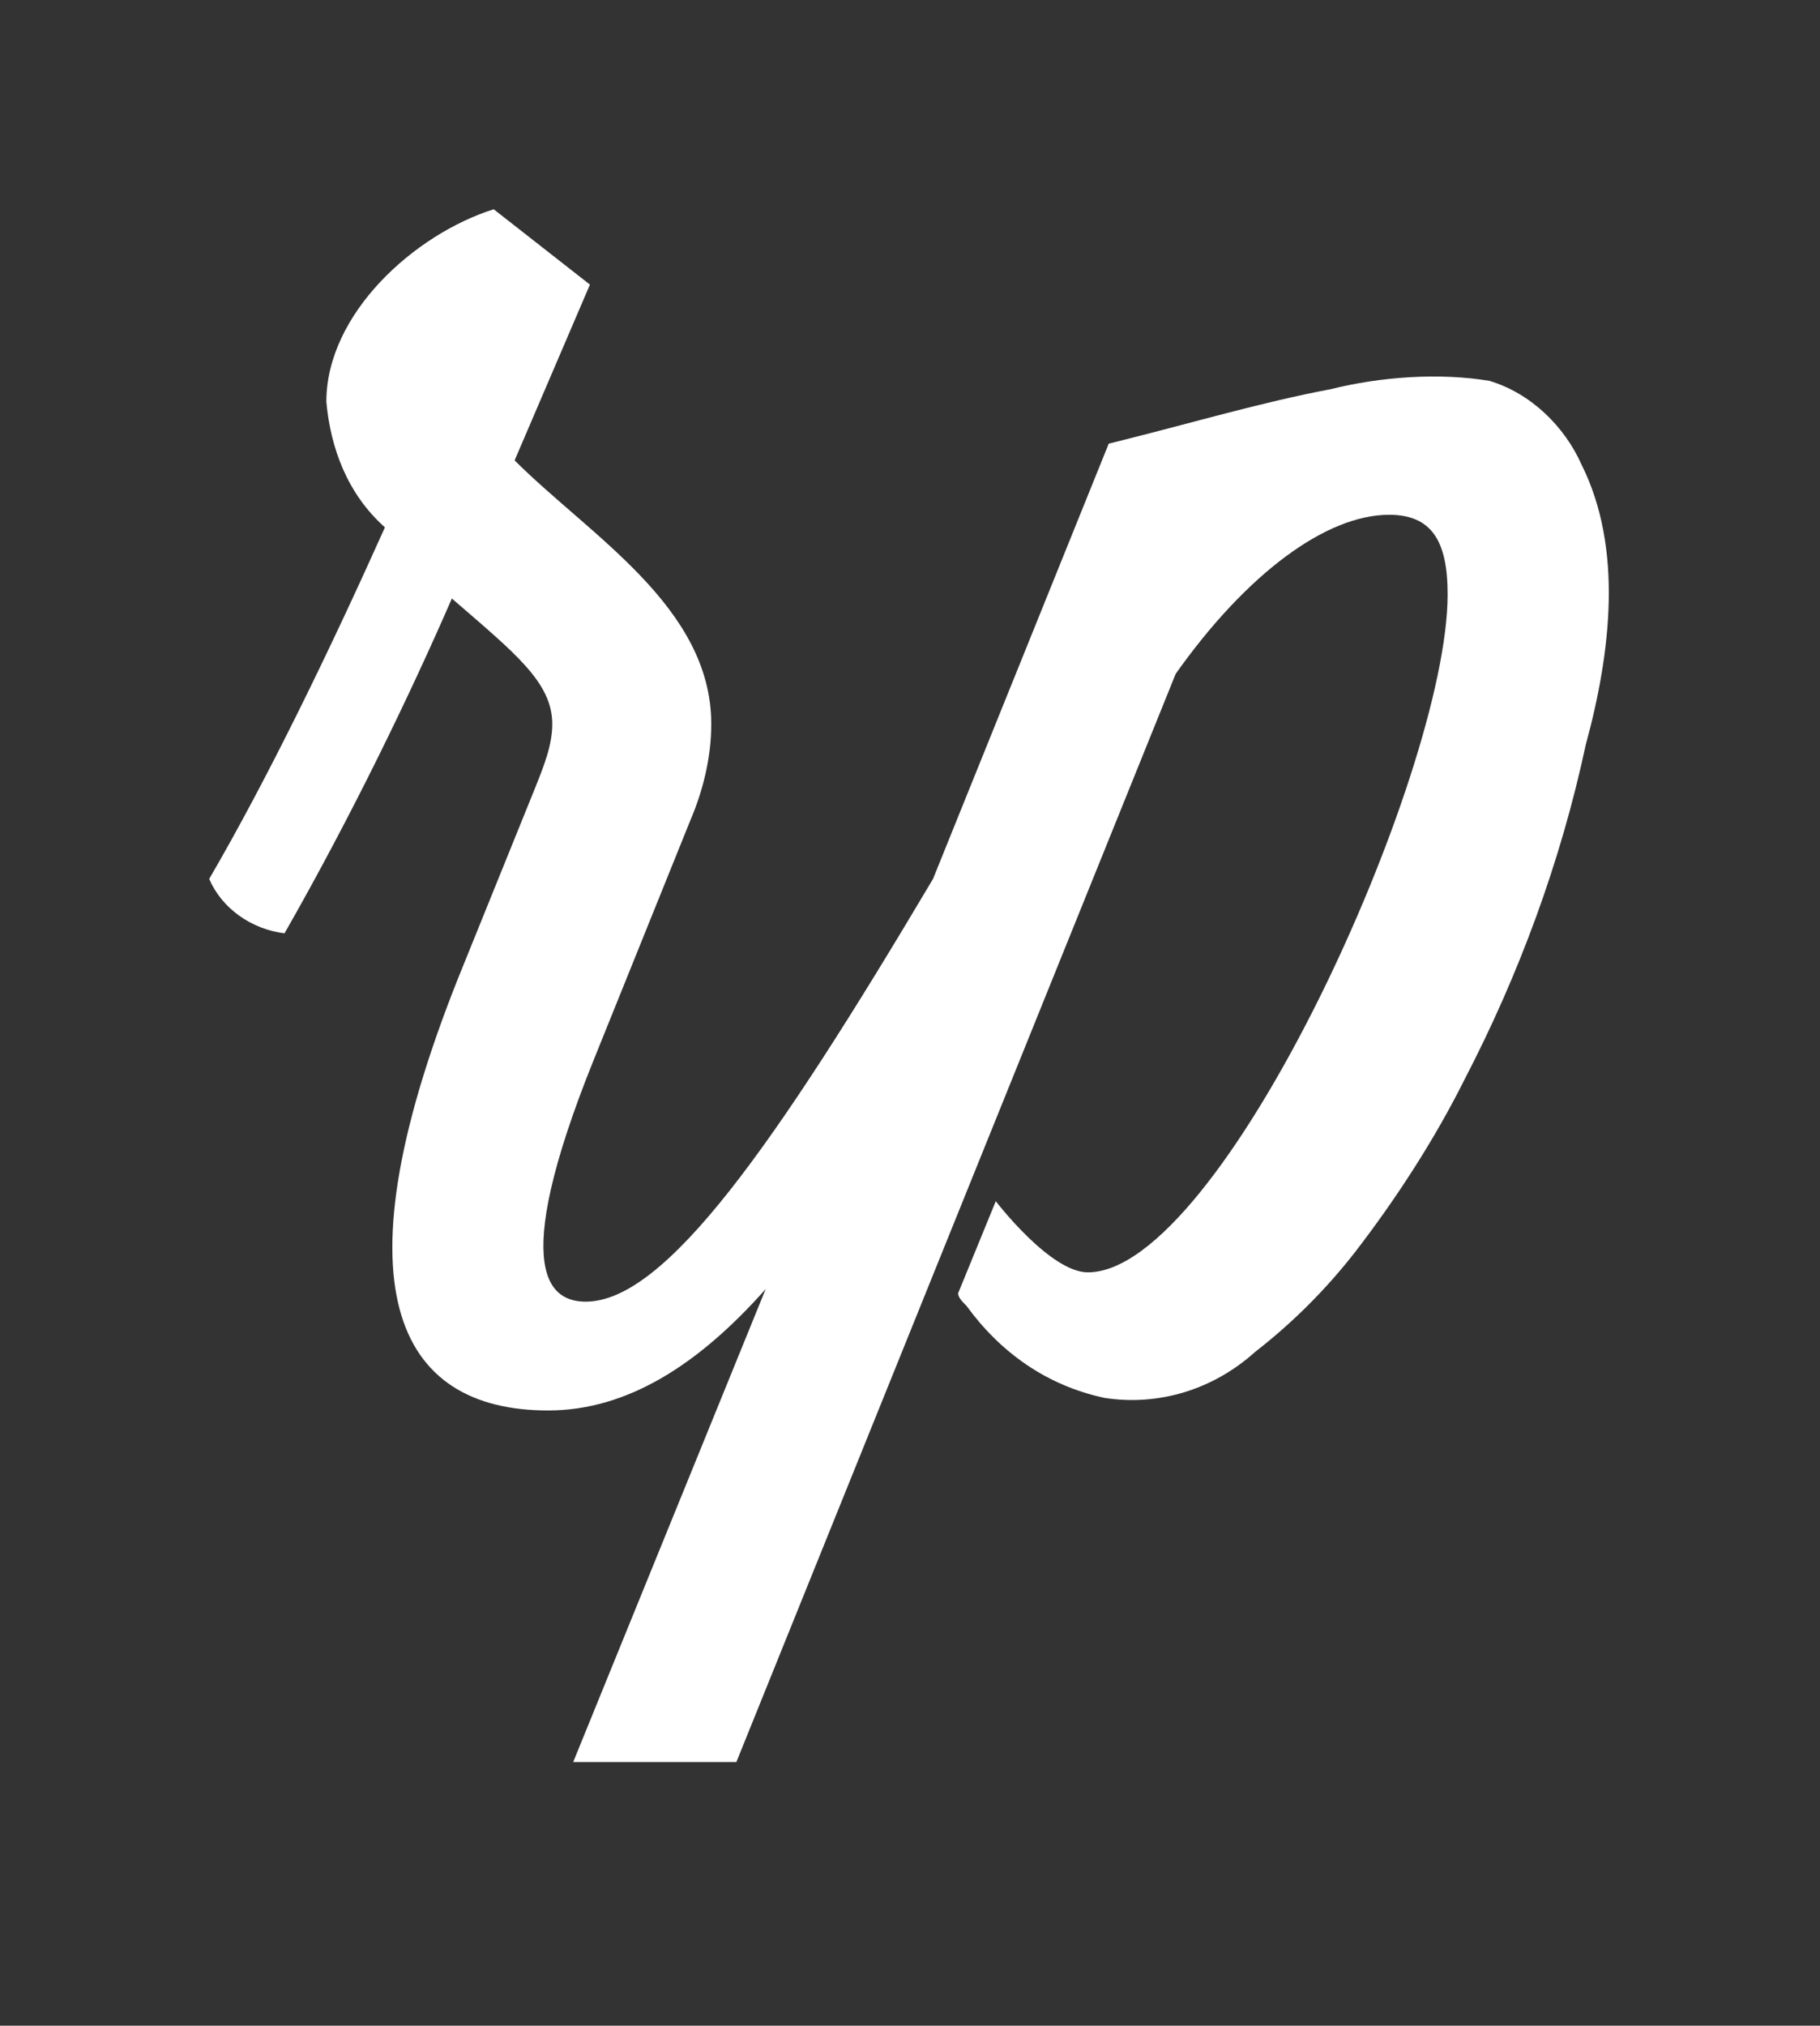 <?xml version="1.0" encoding="utf-8"?>
<!-- Generator: Adobe Illustrator 25.4.1, SVG Export Plug-In . SVG Version: 6.00 Build 0)  -->
<svg version="1.1" id="Layer_1" xmlns="http://www.w3.org/2000/svg" xmlns:xlink="http://www.w3.org/1999/xlink" x="0px" y="0px"
	 viewBox="0 0 43.5 48.4" style="enable-background:new 0 0 43.5 48.4;" xml:space="preserve">
<rect x="0" y="0" width="43.5" height="48.4" fill="#333333" stroke="none"/>
<style type="text/css">
	.st0{fill:#FFFFFF;}
</style>
<path class="st0" d="M37.8,11.1c-0.4-0.9-1.2-1.7-2.2-2C34.4,8.9,33,9,31.8,9.3c-1.6,0.3-3.3,0.8-4.9,1.2l-0.4,0.1l-4.2,10.4
	c-3.8,6.4-6.4,10.1-8.3,10.1c-0.8,0-1.9-0.6,0.2-5.8l2.3-5.7c0.3-0.7,0.5-1.5,0.5-2.3c0-2.8-2.9-4.5-4.7-6.3l1.8-4.2l-2.3-1.8
	c-1.9,0.6-4,2.5-4,4.6c0.1,1.1,0.5,2.2,1.4,3c-1.3,2.9-2.8,6-4.2,8.4c0.3,0.7,1,1.2,1.8,1.3c1.6-2.8,3-5.7,4-8c1.5,1.3,2.4,2,2.4,3
	c0,0.5-0.2,1-0.4,1.5l-1.7,4.2c-3.2,7.8-1.6,10.7,2,10.7c1.9,0,3.6-1.1,5.2-2.9l-4.6,11.3h3.9l10.5-26c1.7-2.4,3.6-3.8,5.1-3.8
	c1,0,1.4,0.6,1.4,1.9c0,4.3-5.4,16.2-8.6,16.2c-0.9,0-2.2-1.7-2.2-1.7l-0.9,2.2c0,0.1,0.1,0.2,0.2,0.3c0.8,1.1,1.9,1.9,3.3,2.2
	c1.3,0.2,2.6-0.2,3.6-1.1c0.9-0.7,1.7-1.5,2.4-2.4c1-1.3,1.9-2.7,2.6-4.1c1.3-2.5,2.3-5.2,2.9-8C38.5,15.6,38.8,13.1,37.8,11.1
	L37.8,11.1z"/>
</svg>

